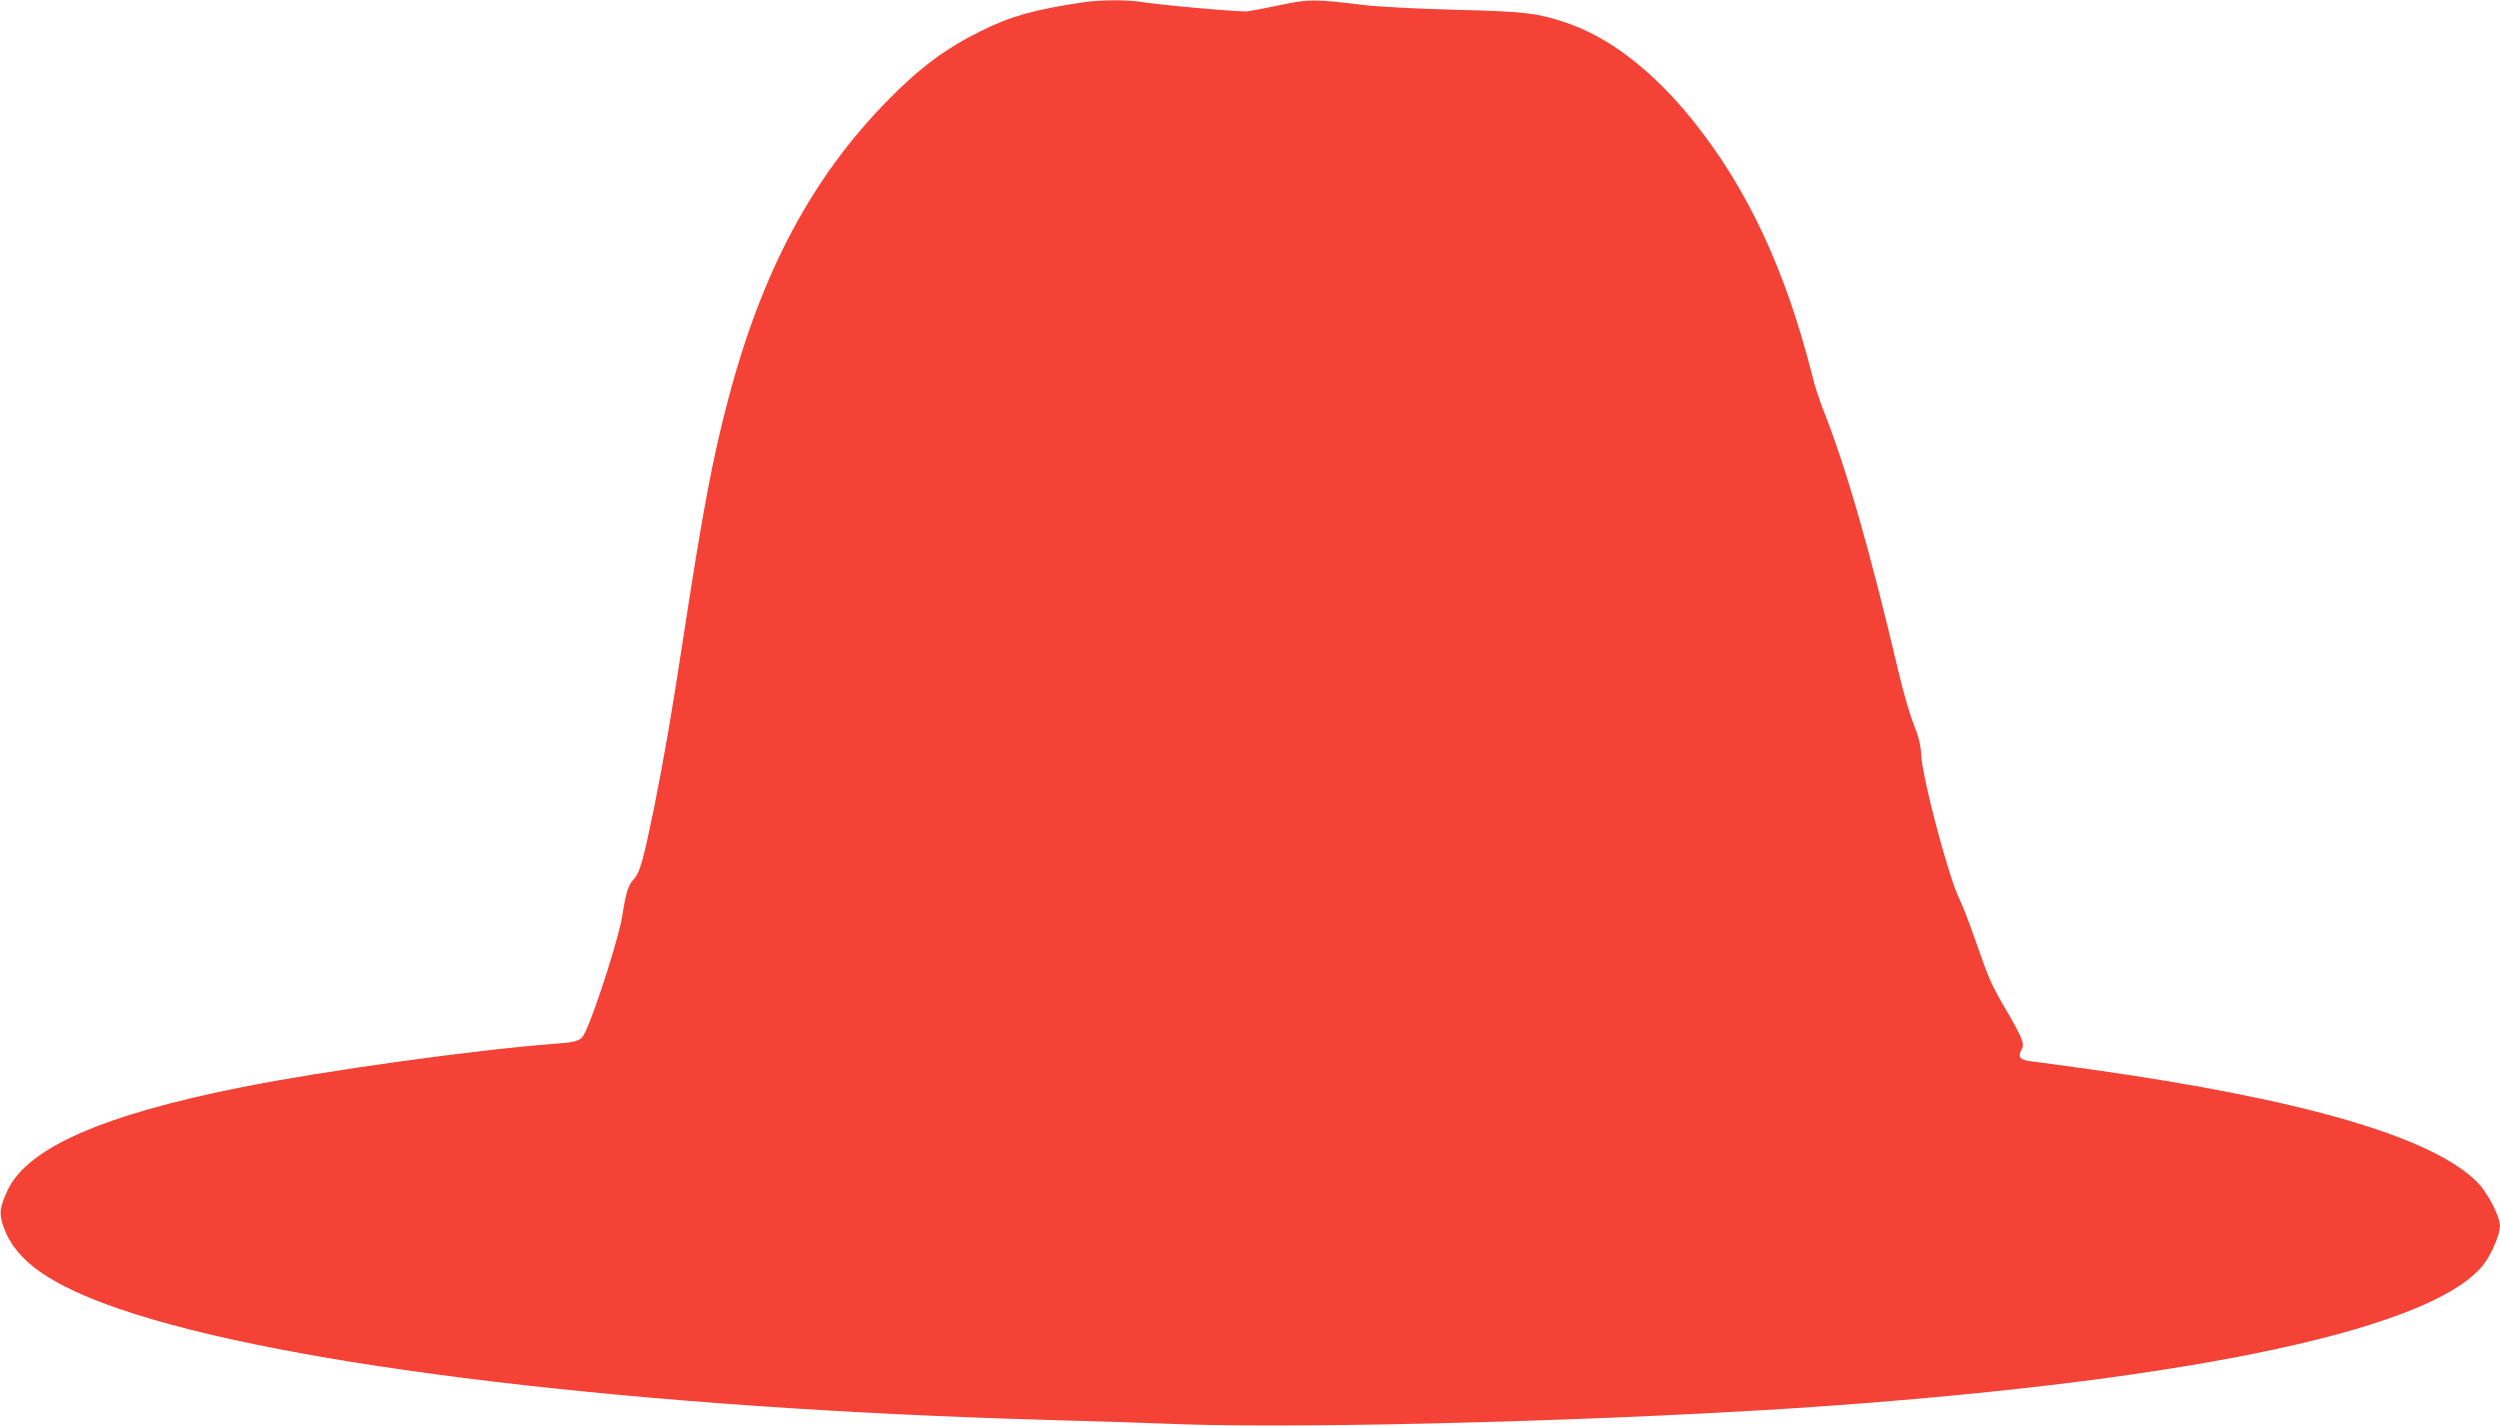 <?xml version="1.0" standalone="no"?>
<!DOCTYPE svg PUBLIC "-//W3C//DTD SVG 20010904//EN"
 "http://www.w3.org/TR/2001/REC-SVG-20010904/DTD/svg10.dtd">
<svg version="1.0" xmlns="http://www.w3.org/2000/svg"
 width="1280pt" height="730pt" viewBox="0 0 1280 730"
 preserveAspectRatio="xMidYMid meet">
<g transform="translate(0,730) scale(0.1,-0.1)"
fill="#f44336" stroke="none">
<path d="M5545 7288 c-250 -37 -374 -72 -525 -148 -179 -89 -306 -183 -470
-349 -390 -395 -650 -881 -823 -1541 -79 -300 -128 -560 -227 -1205 -62 -408
-100 -624 -150 -875 -55 -269 -74 -338 -103 -369 -31 -32 -42 -69 -62 -196
-15 -96 -125 -445 -181 -573 -27 -62 -37 -67 -164 -76 -406 -31 -1180 -138
-1600 -222 -714 -142 -1100 -312 -1201 -528 -42 -90 -45 -122 -19 -193 62
-170 239 -294 595 -416 852 -292 2655 -507 4745 -567 201 -5 509 -15 686 -22
682 -24 2273 20 3289 92 1926 137 3154 404 3389 737 38 54 76 147 76 185 0 50
-64 173 -117 226 -231 231 -890 423 -1973 576 -135 19 -271 37 -303 41 -64 7
-78 21 -57 60 17 31 8 54 -77 201 -81 140 -86 151 -159 359 -30 88 -68 185
-83 215 -53 105 -187 610 -194 730 -3 56 -13 98 -40 165 -20 50 -54 168 -76
263 -149 632 -269 1050 -390 1354 -16 42 -40 114 -51 160 -137 543 -331 959
-610 1308 -205 256 -430 430 -655 505 -147 49 -208 56 -565 65 -196 5 -401 16
-475 25 -243 30 -277 30 -420 -1 -71 -15 -147 -29 -167 -32 -40 -4 -438 31
-544 48 -73 12 -215 11 -299 -2z"/>
</g>
</svg>
